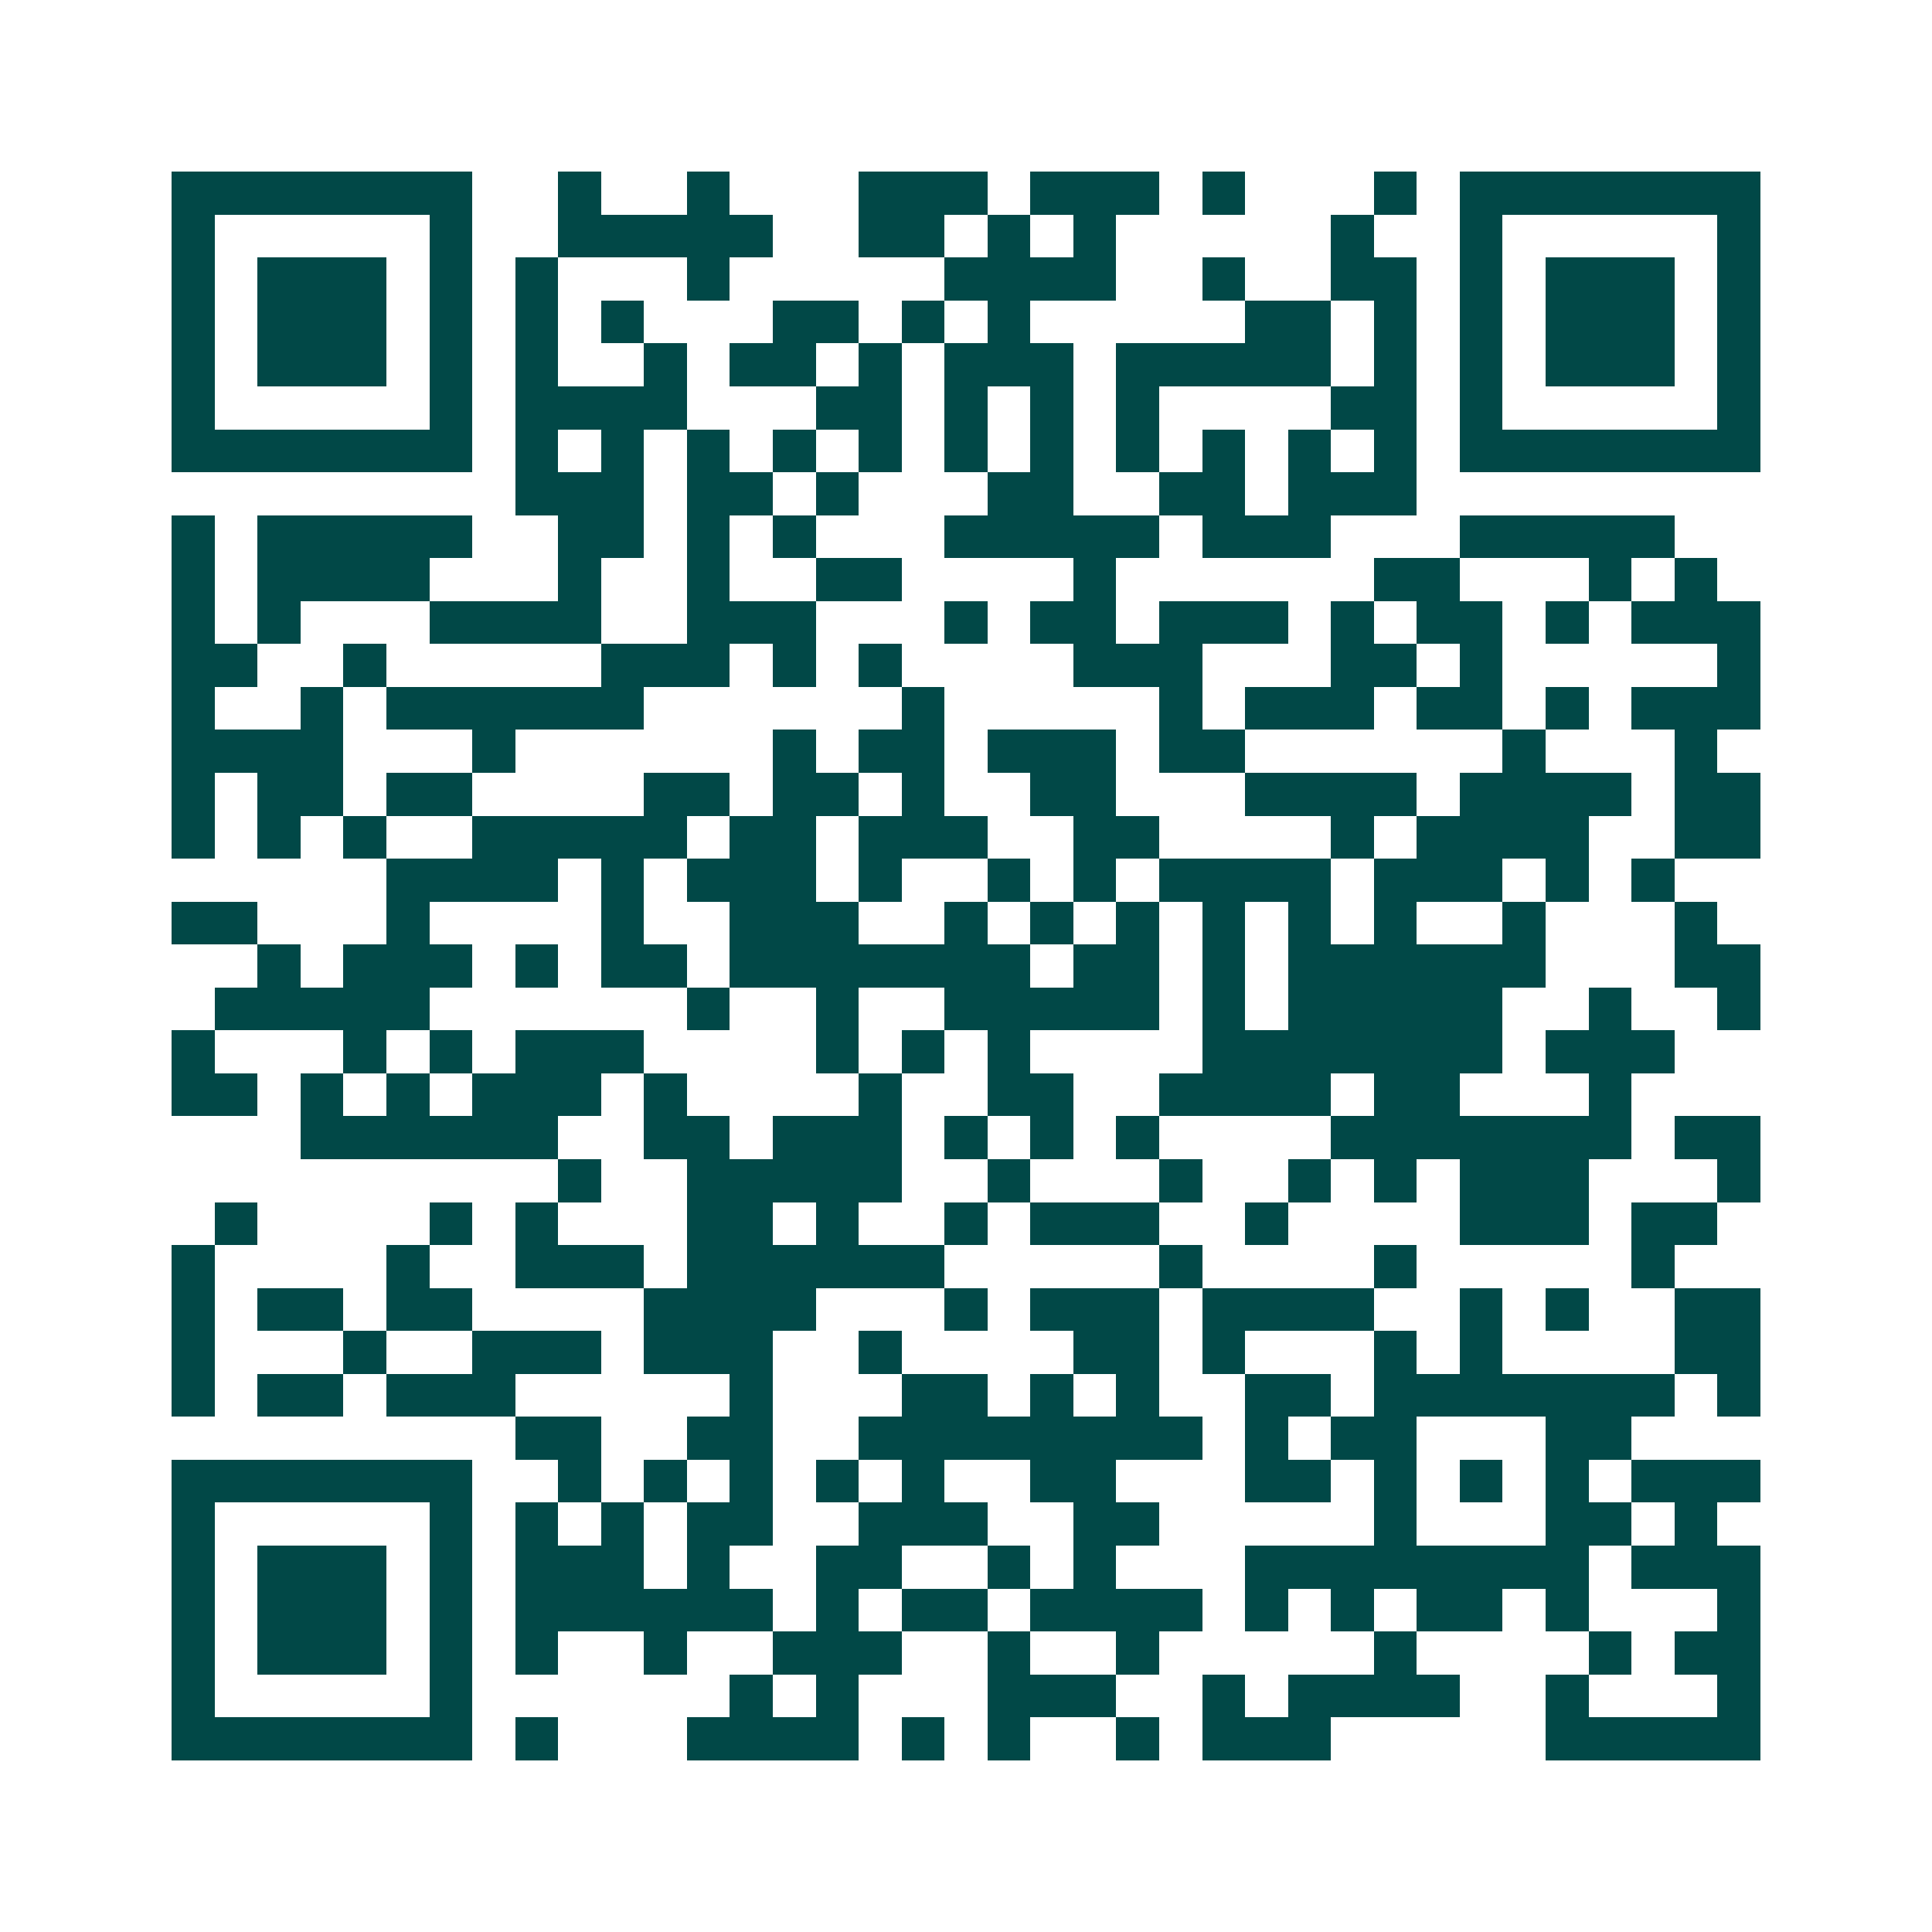 <svg xmlns="http://www.w3.org/2000/svg" width="200" height="200" viewBox="0 0 45 45" shape-rendering="crispEdges"><path fill="#ffffff" d="M0 0h45v45H0z"/><path stroke="#014847" d="M4 4.5h7m2 0h1m2 0h1m3 0h3m1 0h3m1 0h1m3 0h1m1 0h7M4 5.5h1m5 0h1m2 0h5m2 0h2m1 0h1m1 0h1m5 0h1m2 0h1m5 0h1M4 6.5h1m1 0h3m1 0h1m1 0h1m3 0h1m5 0h4m2 0h1m2 0h2m1 0h1m1 0h3m1 0h1M4 7.5h1m1 0h3m1 0h1m1 0h1m1 0h1m3 0h2m1 0h1m1 0h1m5 0h2m1 0h1m1 0h1m1 0h3m1 0h1M4 8.5h1m1 0h3m1 0h1m1 0h1m2 0h1m1 0h2m1 0h1m1 0h3m1 0h5m1 0h1m1 0h1m1 0h3m1 0h1M4 9.5h1m5 0h1m1 0h4m3 0h2m1 0h1m1 0h1m1 0h1m4 0h2m1 0h1m5 0h1M4 10.5h7m1 0h1m1 0h1m1 0h1m1 0h1m1 0h1m1 0h1m1 0h1m1 0h1m1 0h1m1 0h1m1 0h1m1 0h7M12 11.5h3m1 0h2m1 0h1m3 0h2m2 0h2m1 0h3M4 12.5h1m1 0h5m2 0h2m1 0h1m1 0h1m3 0h5m1 0h3m3 0h5M4 13.5h1m1 0h4m3 0h1m2 0h1m2 0h2m4 0h1m6 0h2m3 0h1m1 0h1M4 14.5h1m1 0h1m3 0h4m2 0h3m3 0h1m1 0h2m1 0h3m1 0h1m1 0h2m1 0h1m1 0h3M4 15.5h2m2 0h1m5 0h3m1 0h1m1 0h1m4 0h3m3 0h2m1 0h1m5 0h1M4 16.5h1m2 0h1m1 0h6m6 0h1m5 0h1m1 0h3m1 0h2m1 0h1m1 0h3M4 17.5h4m3 0h1m6 0h1m1 0h2m1 0h3m1 0h2m6 0h1m3 0h1M4 18.5h1m1 0h2m1 0h2m4 0h2m1 0h2m1 0h1m2 0h2m3 0h4m1 0h4m1 0h2M4 19.5h1m1 0h1m1 0h1m2 0h5m1 0h2m1 0h3m2 0h2m4 0h1m1 0h4m2 0h2M9 20.5h4m1 0h1m1 0h3m1 0h1m2 0h1m1 0h1m1 0h4m1 0h3m1 0h1m1 0h1M4 21.5h2m3 0h1m4 0h1m2 0h3m2 0h1m1 0h1m1 0h1m1 0h1m1 0h1m1 0h1m2 0h1m3 0h1M6 22.5h1m1 0h3m1 0h1m1 0h2m1 0h7m1 0h2m1 0h1m1 0h6m3 0h2M5 23.5h5m6 0h1m2 0h1m2 0h5m1 0h1m1 0h5m2 0h1m2 0h1M4 24.5h1m3 0h1m1 0h1m1 0h3m4 0h1m1 0h1m1 0h1m4 0h7m1 0h3M4 25.5h2m1 0h1m1 0h1m1 0h3m1 0h1m4 0h1m2 0h2m2 0h4m1 0h2m3 0h1M7 26.5h6m2 0h2m1 0h3m1 0h1m1 0h1m1 0h1m4 0h7m1 0h2M13 27.5h1m2 0h5m2 0h1m3 0h1m2 0h1m1 0h1m1 0h3m3 0h1M5 28.5h1m4 0h1m1 0h1m3 0h2m1 0h1m2 0h1m1 0h3m2 0h1m4 0h3m1 0h2M4 29.5h1m4 0h1m2 0h3m1 0h6m5 0h1m4 0h1m5 0h1M4 30.5h1m1 0h2m1 0h2m4 0h4m3 0h1m1 0h3m1 0h4m2 0h1m1 0h1m2 0h2M4 31.5h1m3 0h1m2 0h3m1 0h3m2 0h1m4 0h2m1 0h1m3 0h1m1 0h1m4 0h2M4 32.5h1m1 0h2m1 0h3m5 0h1m3 0h2m1 0h1m1 0h1m2 0h2m1 0h7m1 0h1M12 33.5h2m2 0h2m2 0h8m1 0h1m1 0h2m3 0h2M4 34.5h7m2 0h1m1 0h1m1 0h1m1 0h1m1 0h1m2 0h2m3 0h2m1 0h1m1 0h1m1 0h1m1 0h3M4 35.5h1m5 0h1m1 0h1m1 0h1m1 0h2m2 0h3m2 0h2m5 0h1m3 0h2m1 0h1M4 36.5h1m1 0h3m1 0h1m1 0h3m1 0h1m2 0h2m2 0h1m1 0h1m3 0h8m1 0h3M4 37.5h1m1 0h3m1 0h1m1 0h6m1 0h1m1 0h2m1 0h4m1 0h1m1 0h1m1 0h2m1 0h1m3 0h1M4 38.5h1m1 0h3m1 0h1m1 0h1m2 0h1m2 0h3m2 0h1m2 0h1m5 0h1m4 0h1m1 0h2M4 39.5h1m5 0h1m6 0h1m1 0h1m3 0h3m2 0h1m1 0h4m2 0h1m3 0h1M4 40.5h7m1 0h1m3 0h4m1 0h1m1 0h1m2 0h1m1 0h3m5 0h5"/></svg>
